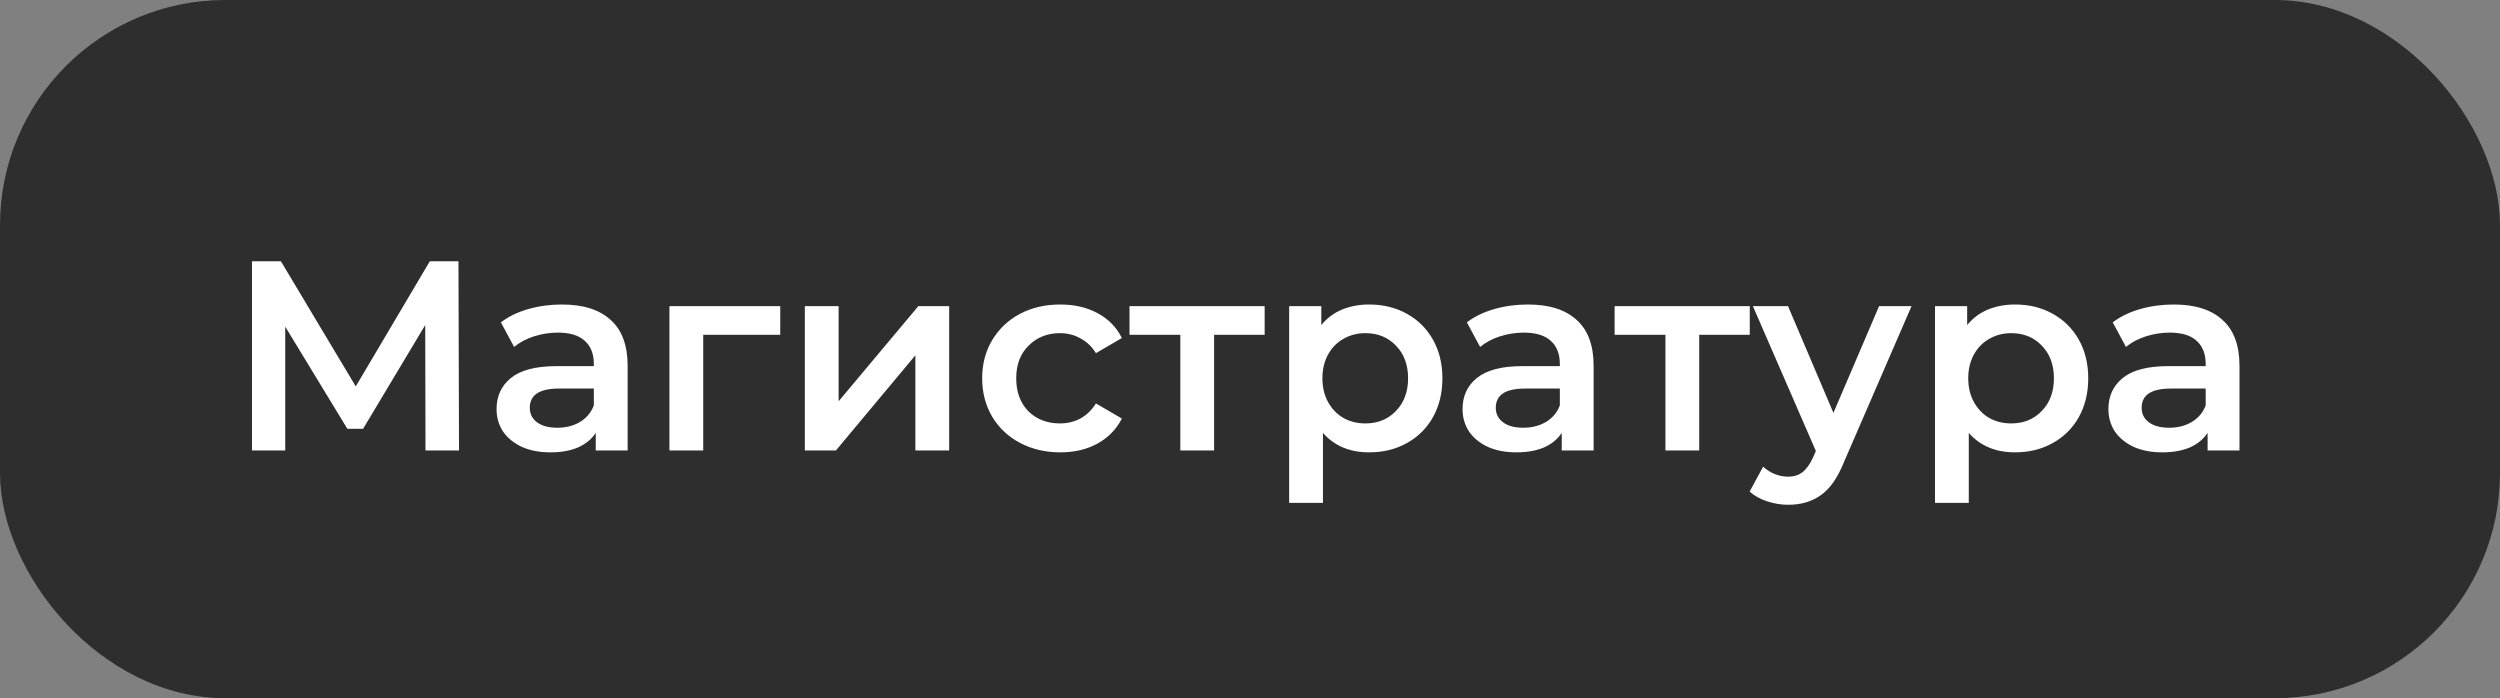 <?xml version="1.0" encoding="UTF-8"?> <svg xmlns="http://www.w3.org/2000/svg" width="111" height="31" viewBox="0 0 111 31" fill="none"><rect x="0" y="0" width="111" height="31" fill="#808080" stroke="none"/><rect width="111" height="31" rx="10" fill="#2E2E2E"></rect><path d="M18.892 20L18.88 14.432L16.12 19.04H15.424L12.664 14.504V20H11.188V11.6H12.472L15.796 17.156L19.084 11.6H20.356L20.38 20H18.892ZM24.951 13.52C25.895 13.52 26.615 13.748 27.111 14.204C27.615 14.652 27.867 15.332 27.867 16.244V20H26.451V19.22C26.267 19.5 26.003 19.716 25.659 19.868C25.323 20.012 24.915 20.084 24.435 20.084C23.955 20.084 23.535 20.004 23.175 19.844C22.815 19.676 22.535 19.448 22.335 19.16C22.143 18.864 22.047 18.532 22.047 18.164C22.047 17.588 22.259 17.128 22.683 16.784C23.115 16.432 23.791 16.256 24.711 16.256H26.367V16.16C26.367 15.712 26.231 15.368 25.959 15.128C25.695 14.888 25.299 14.768 24.771 14.768C24.411 14.768 24.055 14.824 23.703 14.936C23.359 15.048 23.067 15.204 22.827 15.404L22.239 14.312C22.575 14.056 22.979 13.86 23.451 13.724C23.923 13.588 24.423 13.52 24.951 13.52ZM24.747 18.992C25.123 18.992 25.455 18.908 25.743 18.74C26.039 18.564 26.247 18.316 26.367 17.996V17.252H24.819C23.955 17.252 23.523 17.536 23.523 18.104C23.523 18.376 23.631 18.592 23.847 18.752C24.063 18.912 24.363 18.992 24.747 18.992ZM34.643 14.864H31.223V20H29.723V13.592H34.643V14.864ZM35.735 13.592H37.235V17.816L40.775 13.592H42.143V20H40.643V15.776L37.115 20H35.735V13.592ZM47.076 20.084C46.412 20.084 45.816 19.944 45.288 19.664C44.76 19.384 44.348 18.996 44.052 18.5C43.756 17.996 43.608 17.428 43.608 16.796C43.608 16.164 43.756 15.6 44.052 15.104C44.348 14.608 44.756 14.22 45.276 13.94C45.804 13.66 46.404 13.52 47.076 13.52C47.708 13.52 48.26 13.648 48.732 13.904C49.212 14.16 49.572 14.528 49.812 15.008L48.66 15.68C48.476 15.384 48.244 15.164 47.964 15.02C47.692 14.868 47.392 14.792 47.064 14.792C46.504 14.792 46.04 14.976 45.672 15.344C45.304 15.704 45.12 16.188 45.12 16.796C45.12 17.404 45.3 17.892 45.66 18.26C46.028 18.62 46.496 18.8 47.064 18.8C47.392 18.8 47.692 18.728 47.964 18.584C48.244 18.432 48.476 18.208 48.66 17.912L49.812 18.584C49.564 19.064 49.2 19.436 48.72 19.7C48.248 19.956 47.7 20.084 47.076 20.084ZM56.15 14.864H53.906V20H52.406V14.864H50.15V13.592H56.15V14.864ZM60.791 13.52C61.414 13.52 61.971 13.656 62.459 13.928C62.955 14.2 63.343 14.584 63.623 15.08C63.903 15.576 64.043 16.148 64.043 16.796C64.043 17.444 63.903 18.02 63.623 18.524C63.343 19.02 62.955 19.404 62.459 19.676C61.971 19.948 61.414 20.084 60.791 20.084C59.926 20.084 59.242 19.796 58.739 19.22V22.328H57.239V13.592H58.666V14.432C58.914 14.128 59.218 13.9 59.578 13.748C59.947 13.596 60.35 13.52 60.791 13.52ZM60.623 18.8C61.175 18.8 61.627 18.616 61.978 18.248C62.339 17.88 62.519 17.396 62.519 16.796C62.519 16.196 62.339 15.712 61.978 15.344C61.627 14.976 61.175 14.792 60.623 14.792C60.263 14.792 59.938 14.876 59.651 15.044C59.362 15.204 59.135 15.436 58.967 15.74C58.798 16.044 58.715 16.396 58.715 16.796C58.715 17.196 58.798 17.548 58.967 17.852C59.135 18.156 59.362 18.392 59.651 18.56C59.938 18.72 60.263 18.8 60.623 18.8ZM67.841 13.52C68.785 13.52 69.505 13.748 70.001 14.204C70.505 14.652 70.757 15.332 70.757 16.244V20H69.341V19.22C69.157 19.5 68.893 19.716 68.549 19.868C68.213 20.012 67.805 20.084 67.325 20.084C66.845 20.084 66.425 20.004 66.065 19.844C65.705 19.676 65.425 19.448 65.225 19.16C65.033 18.864 64.937 18.532 64.937 18.164C64.937 17.588 65.149 17.128 65.573 16.784C66.005 16.432 66.681 16.256 67.601 16.256H69.257V16.16C69.257 15.712 69.121 15.368 68.849 15.128C68.585 14.888 68.189 14.768 67.661 14.768C67.301 14.768 66.945 14.824 66.593 14.936C66.249 15.048 65.957 15.204 65.717 15.404L65.129 14.312C65.465 14.056 65.869 13.86 66.341 13.724C66.813 13.588 67.313 13.52 67.841 13.52ZM67.637 18.992C68.013 18.992 68.345 18.908 68.633 18.74C68.929 18.564 69.137 18.316 69.257 17.996V17.252H67.709C66.845 17.252 66.413 17.536 66.413 18.104C66.413 18.376 66.521 18.592 66.737 18.752C66.953 18.912 67.253 18.992 67.637 18.992ZM77.689 14.864H75.445V20H73.945V14.864H71.689V13.592H77.689V14.864ZM84.872 13.592L81.872 20.516C81.592 21.212 81.252 21.7 80.852 21.98C80.452 22.268 79.968 22.412 79.4 22.412C79.08 22.412 78.764 22.36 78.452 22.256C78.14 22.152 77.884 22.008 77.684 21.824L78.284 20.72C78.428 20.856 78.596 20.964 78.788 21.044C78.988 21.124 79.188 21.164 79.388 21.164C79.652 21.164 79.868 21.096 80.036 20.96C80.212 20.824 80.372 20.596 80.516 20.276L80.624 20.024L77.828 13.592H79.388L81.404 18.332L83.432 13.592H84.872ZM89.466 13.52C90.09 13.52 90.646 13.656 91.134 13.928C91.63 14.2 92.018 14.584 92.298 15.08C92.578 15.576 92.718 16.148 92.718 16.796C92.718 17.444 92.578 18.02 92.298 18.524C92.018 19.02 91.63 19.404 91.134 19.676C90.646 19.948 90.09 20.084 89.466 20.084C88.602 20.084 87.918 19.796 87.414 19.22V22.328H85.914V13.592H87.342V14.432C87.59 14.128 87.894 13.9 88.254 13.748C88.622 13.596 89.026 13.52 89.466 13.52ZM89.298 18.8C89.85 18.8 90.302 18.616 90.654 18.248C91.014 17.88 91.194 17.396 91.194 16.796C91.194 16.196 91.014 15.712 90.654 15.344C90.302 14.976 89.85 14.792 89.298 14.792C88.938 14.792 88.614 14.876 88.326 15.044C88.038 15.204 87.81 15.436 87.642 15.74C87.474 16.044 87.39 16.396 87.39 16.796C87.39 17.196 87.474 17.548 87.642 17.852C87.81 18.156 88.038 18.392 88.326 18.56C88.614 18.72 88.938 18.8 89.298 18.8ZM96.517 13.52C97.461 13.52 98.181 13.748 98.677 14.204C99.181 14.652 99.433 15.332 99.433 16.244V20H98.017V19.22C97.833 19.5 97.569 19.716 97.225 19.868C96.889 20.012 96.481 20.084 96.001 20.084C95.521 20.084 95.101 20.004 94.741 19.844C94.381 19.676 94.101 19.448 93.901 19.16C93.709 18.864 93.613 18.532 93.613 18.164C93.613 17.588 93.825 17.128 94.249 16.784C94.681 16.432 95.357 16.256 96.277 16.256H97.933V16.16C97.933 15.712 97.797 15.368 97.525 15.128C97.261 14.888 96.865 14.768 96.337 14.768C95.977 14.768 95.621 14.824 95.269 14.936C94.925 15.048 94.633 15.204 94.393 15.404L93.805 14.312C94.141 14.056 94.545 13.86 95.017 13.724C95.489 13.588 95.989 13.52 96.517 13.52ZM96.313 18.992C96.689 18.992 97.021 18.908 97.309 18.74C97.605 18.564 97.813 18.316 97.933 17.996V17.252H96.385C95.521 17.252 95.089 17.536 95.089 18.104C95.089 18.376 95.197 18.592 95.413 18.752C95.629 18.912 95.929 18.992 96.313 18.992Z" fill="white"></path></svg> 